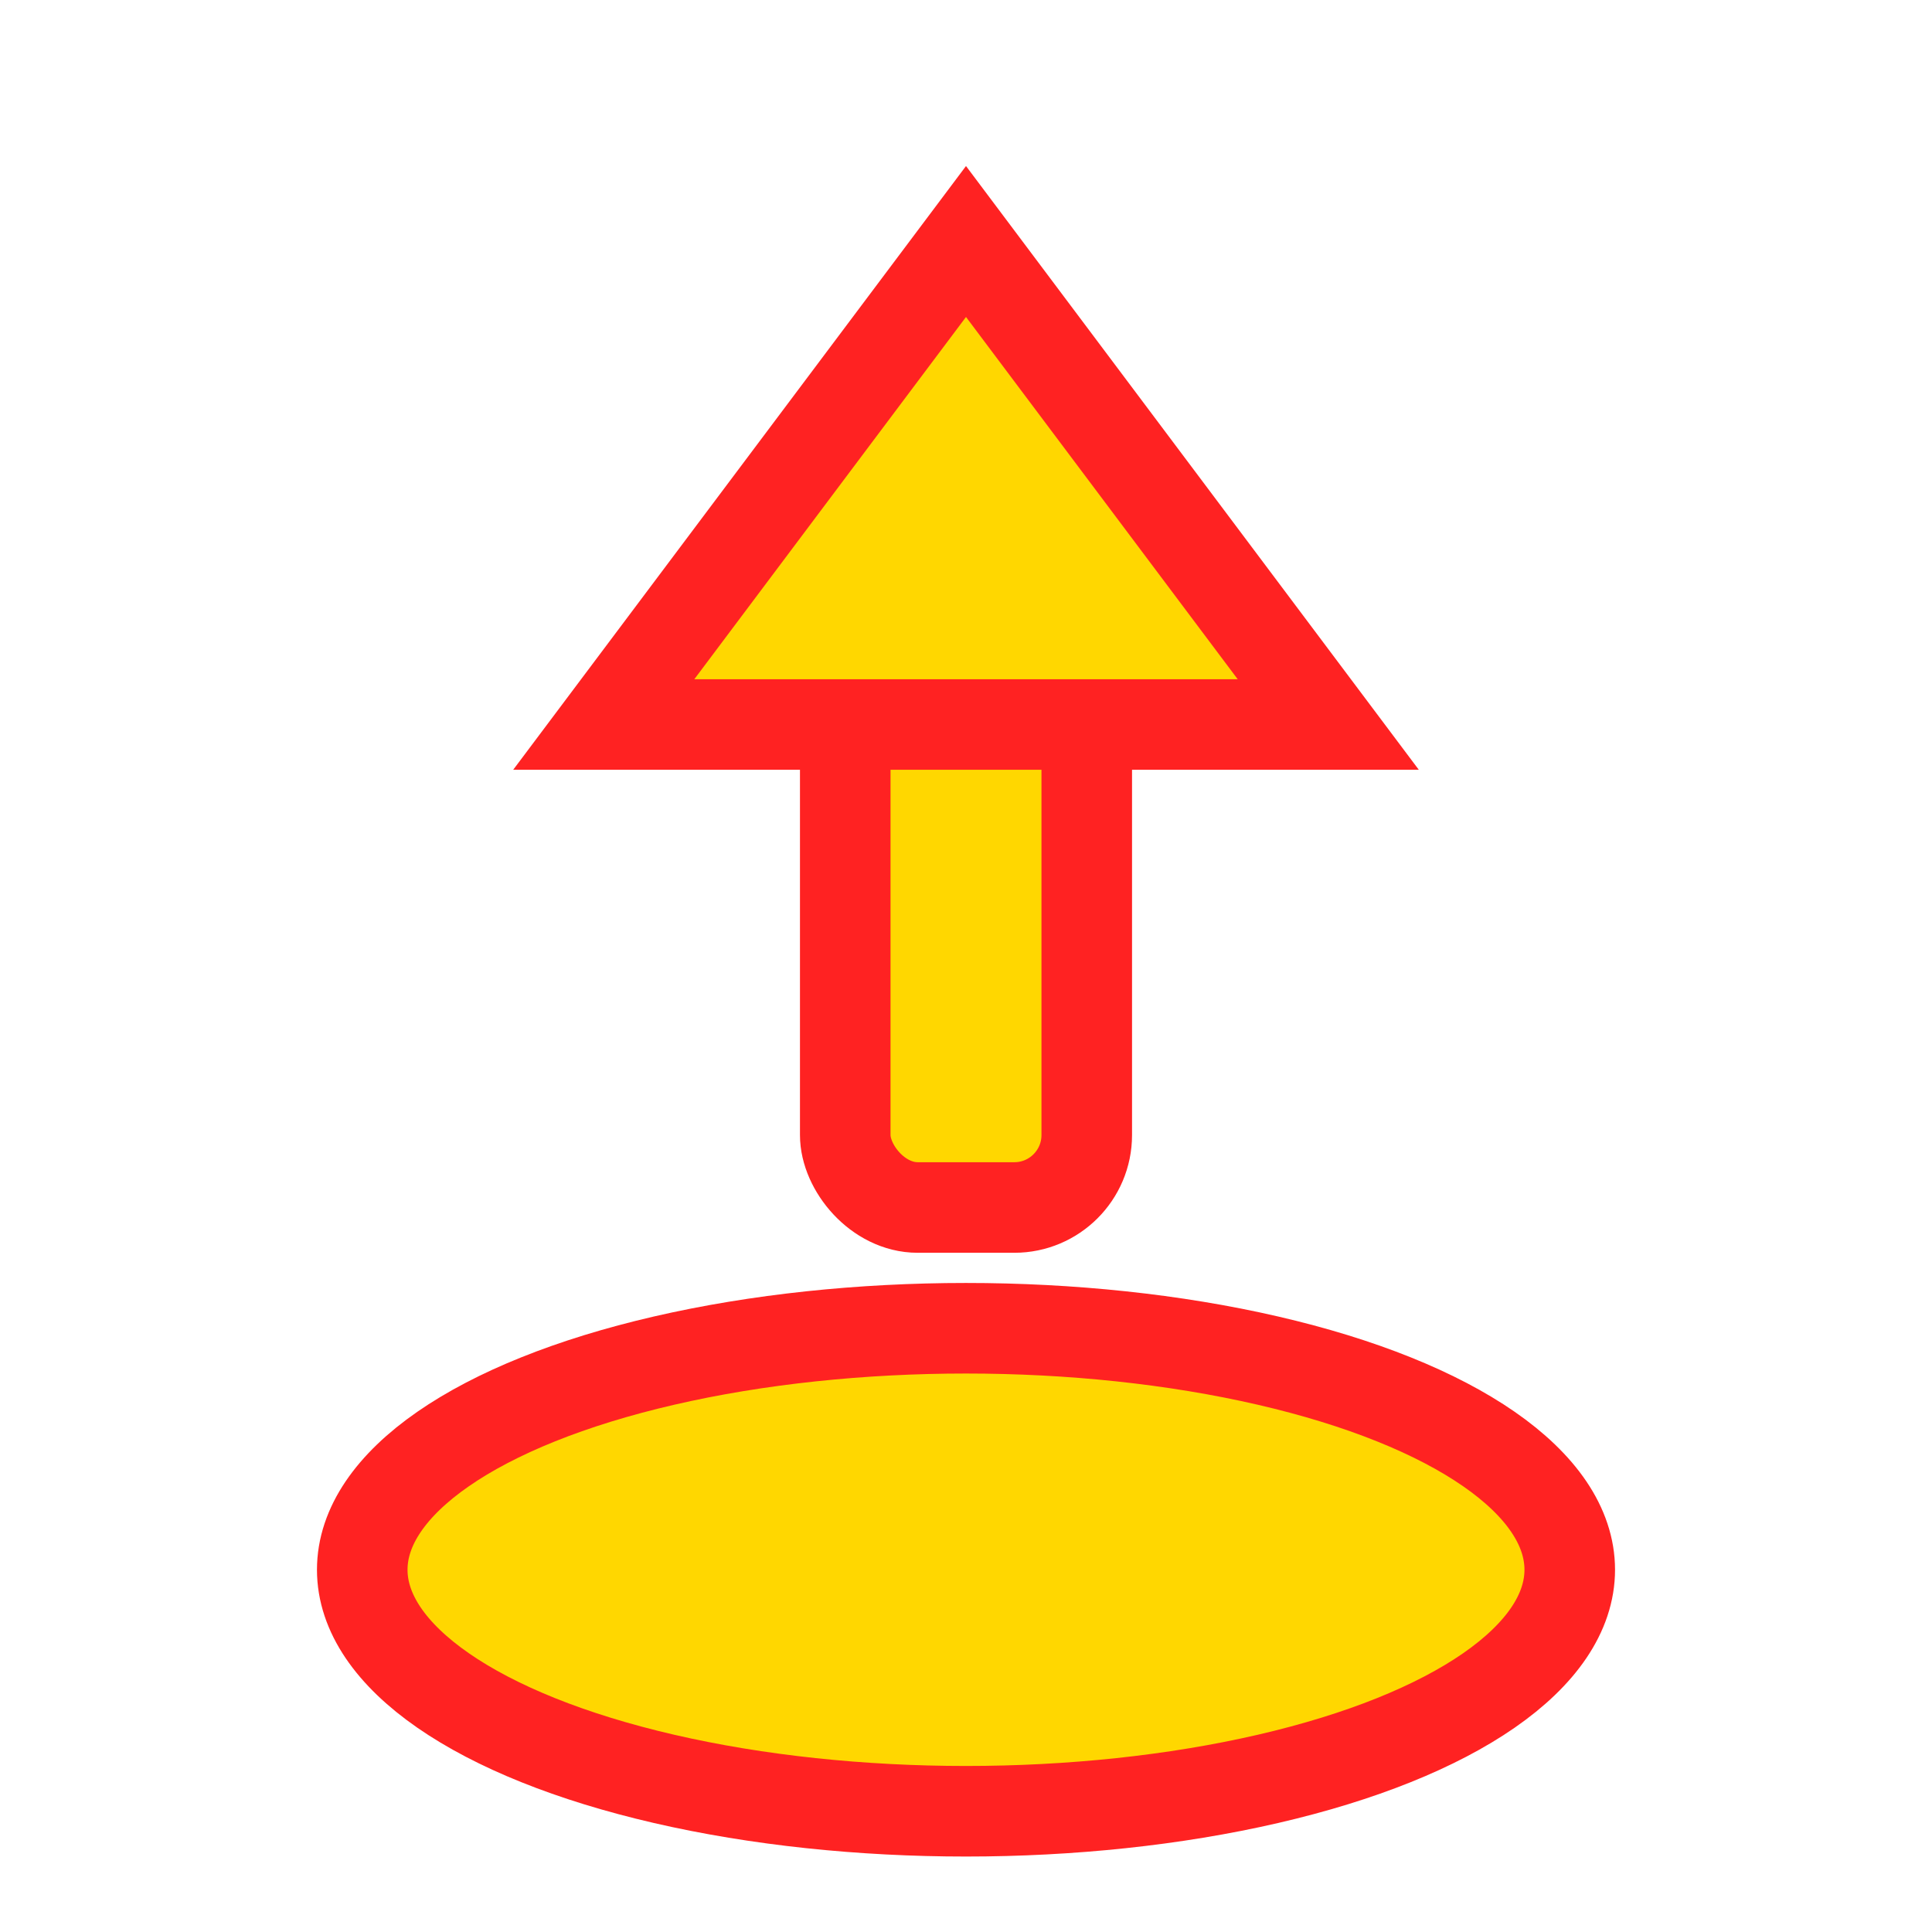 <svg xmlns="http://www.w3.org/2000/svg" viewBox="0 0 32 32" width="32" height="32">
  <ellipse cx="16" cy="26" rx="10" ry="4" fill="#ffd700" stroke="#ff2222" stroke-width="1.5"/>
  <rect x="14" y="10" width="4" height="10" fill="#ffd700" stroke="#ff2222" stroke-width="1.5" rx="1.2"/>
  <polygon points="16,4 22,12 10,12" fill="#ffd700" stroke="#ff2222" stroke-width="1.5"/>
</svg> 